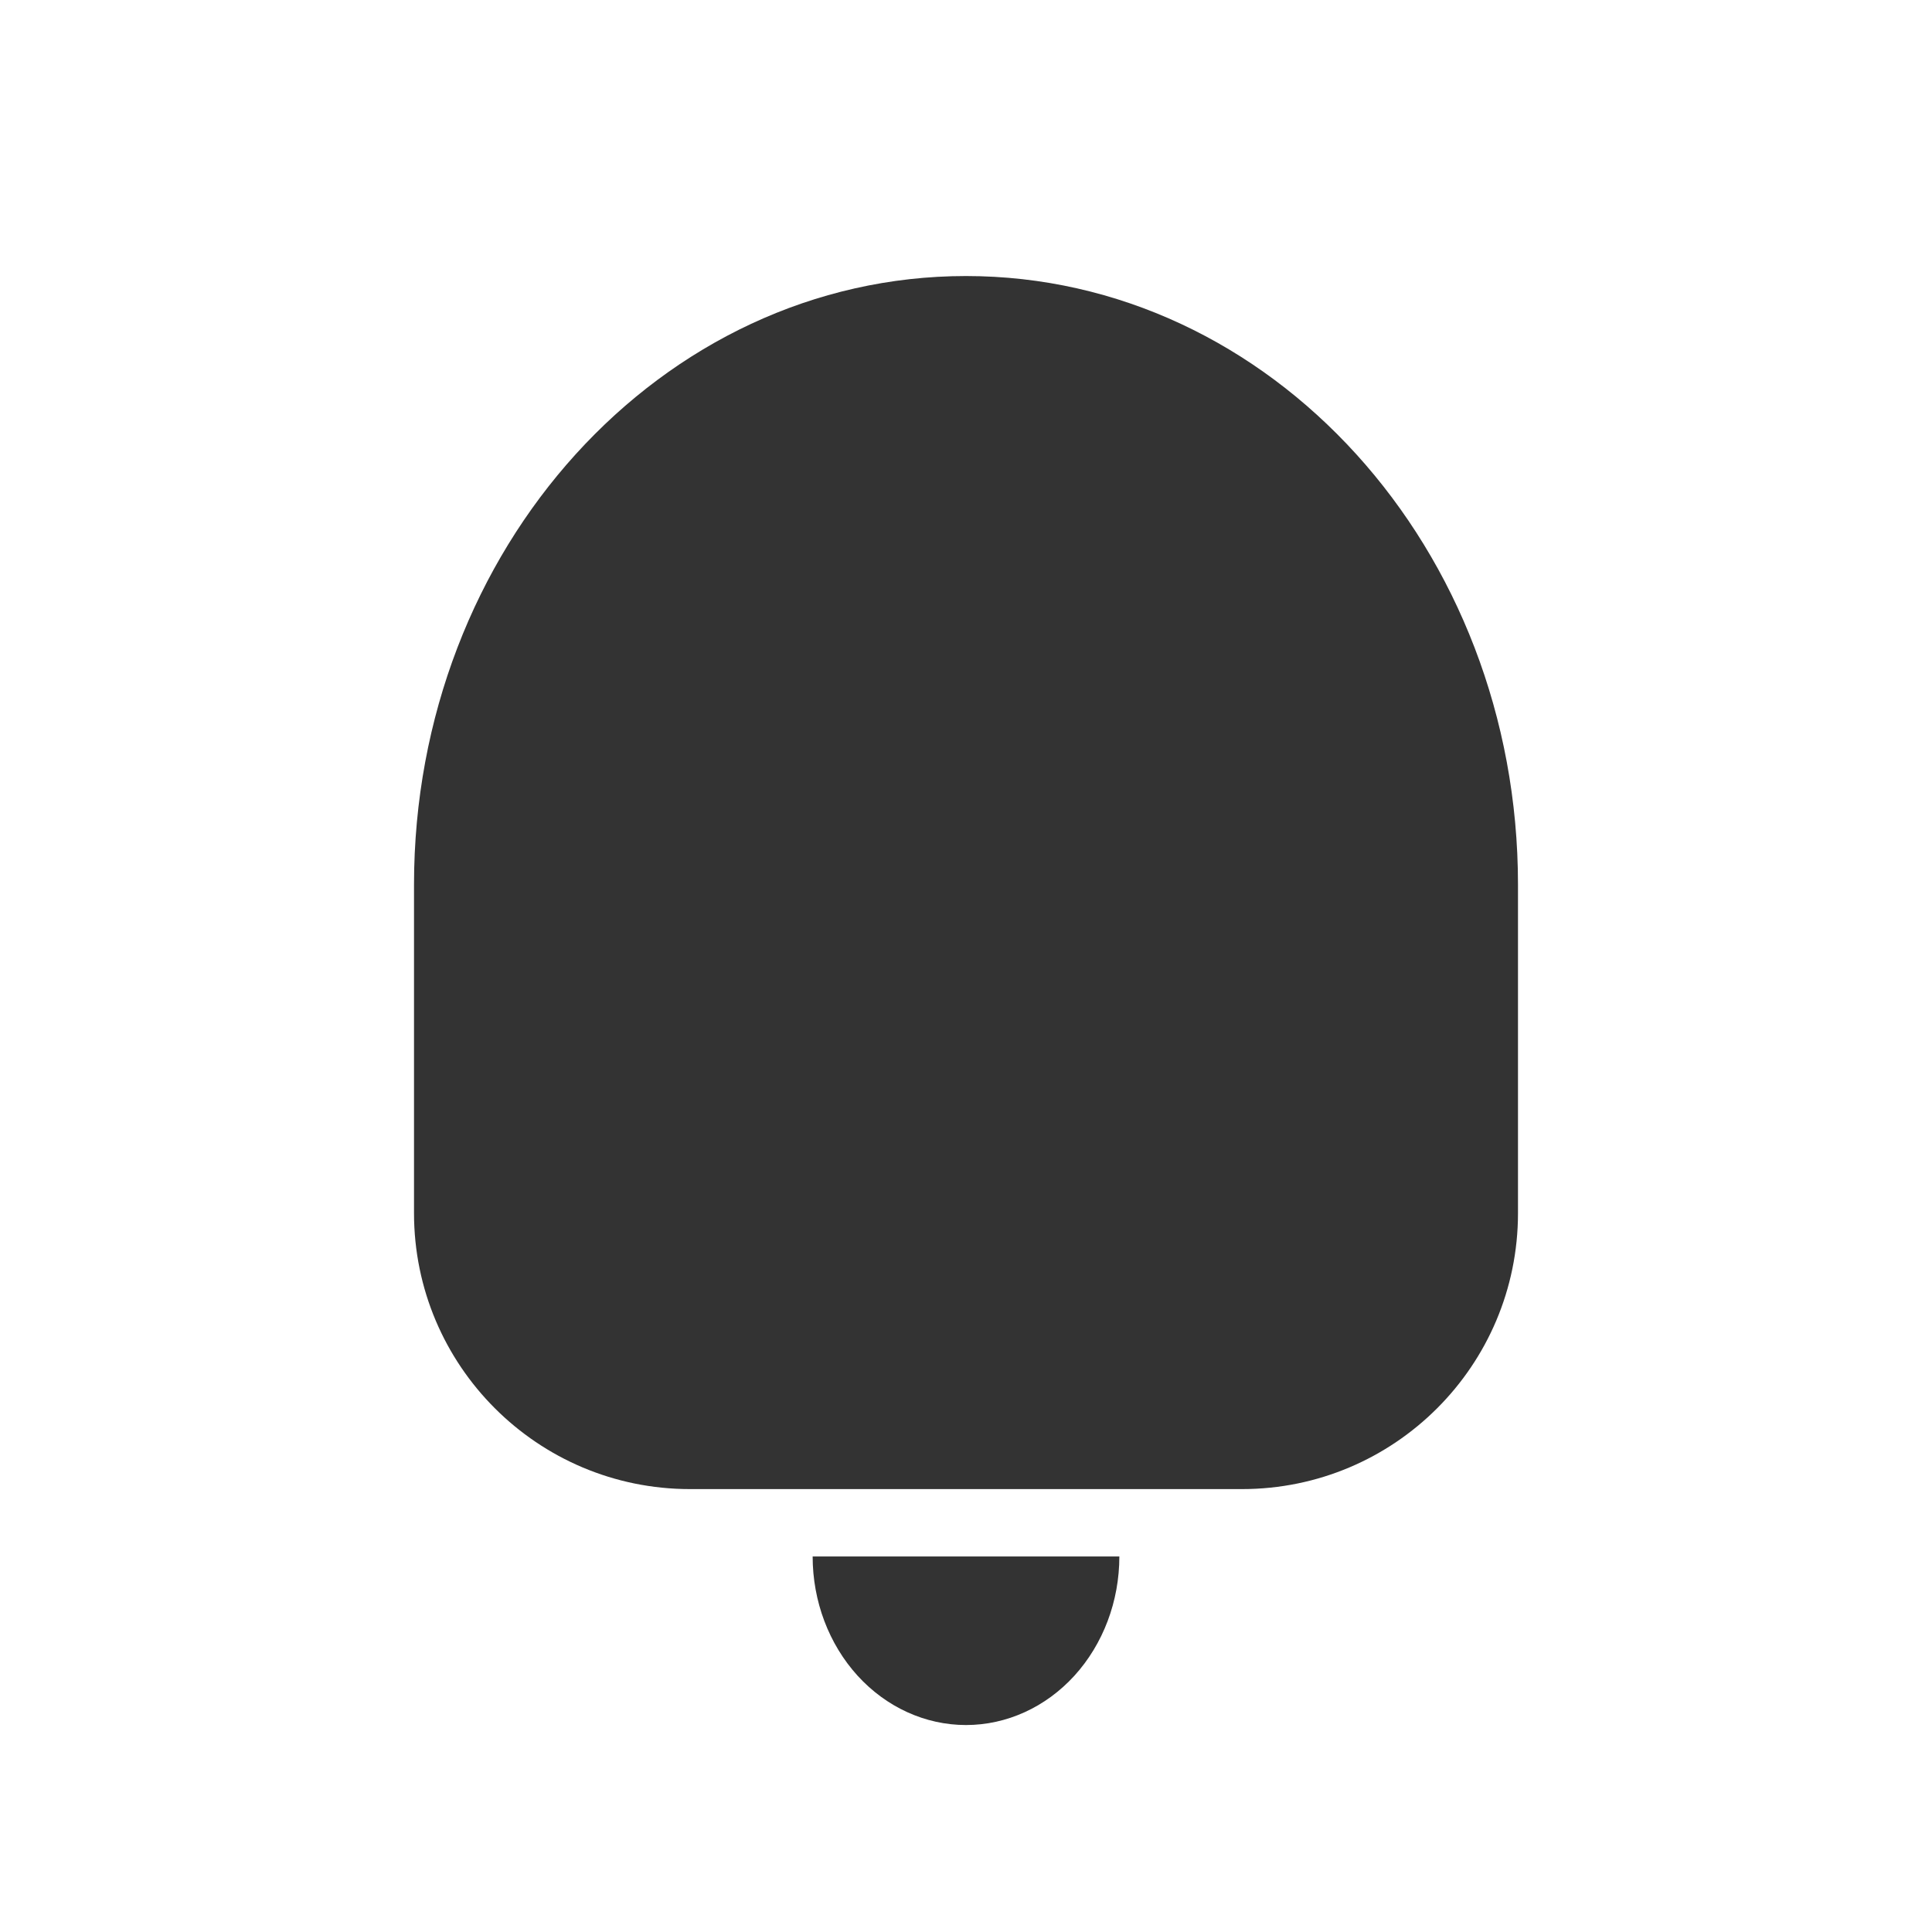 <svg width="24" height="24" viewBox="0 0 24 24" fill="none" xmlns="http://www.w3.org/2000/svg">
<path d="M6 11C6 7.686 8.686 5 12 5C15.314 5 18 7.686 18 11V17H6V11Z" fill="#333333"/>
<path d="M6.667 15.11C6.667 16.056 7.434 16.824 8.381 16.824H15.619C16.566 16.824 17.333 16.056 17.333 15.11V10.989C17.333 7.739 14.945 5.103 12 5.103C9.055 5.103 6.667 7.739 6.667 10.989V15.11ZM12 3.429C15.787 3.429 18.857 6.813 18.857 10.989V15.07C18.857 16.963 17.322 18.498 15.429 18.498H8.571C6.678 18.498 5.143 16.963 5.143 15.07V10.989C5.143 6.813 8.213 3.429 12 3.429ZM10.095 19.335H13.905C13.905 19.891 13.704 20.423 13.347 20.816C12.99 21.208 12.505 21.429 12 21.429C11.495 21.429 11.01 21.208 10.653 20.816C10.296 20.423 10.095 19.891 10.095 19.335Z" fill="#333333"/>
</svg>
